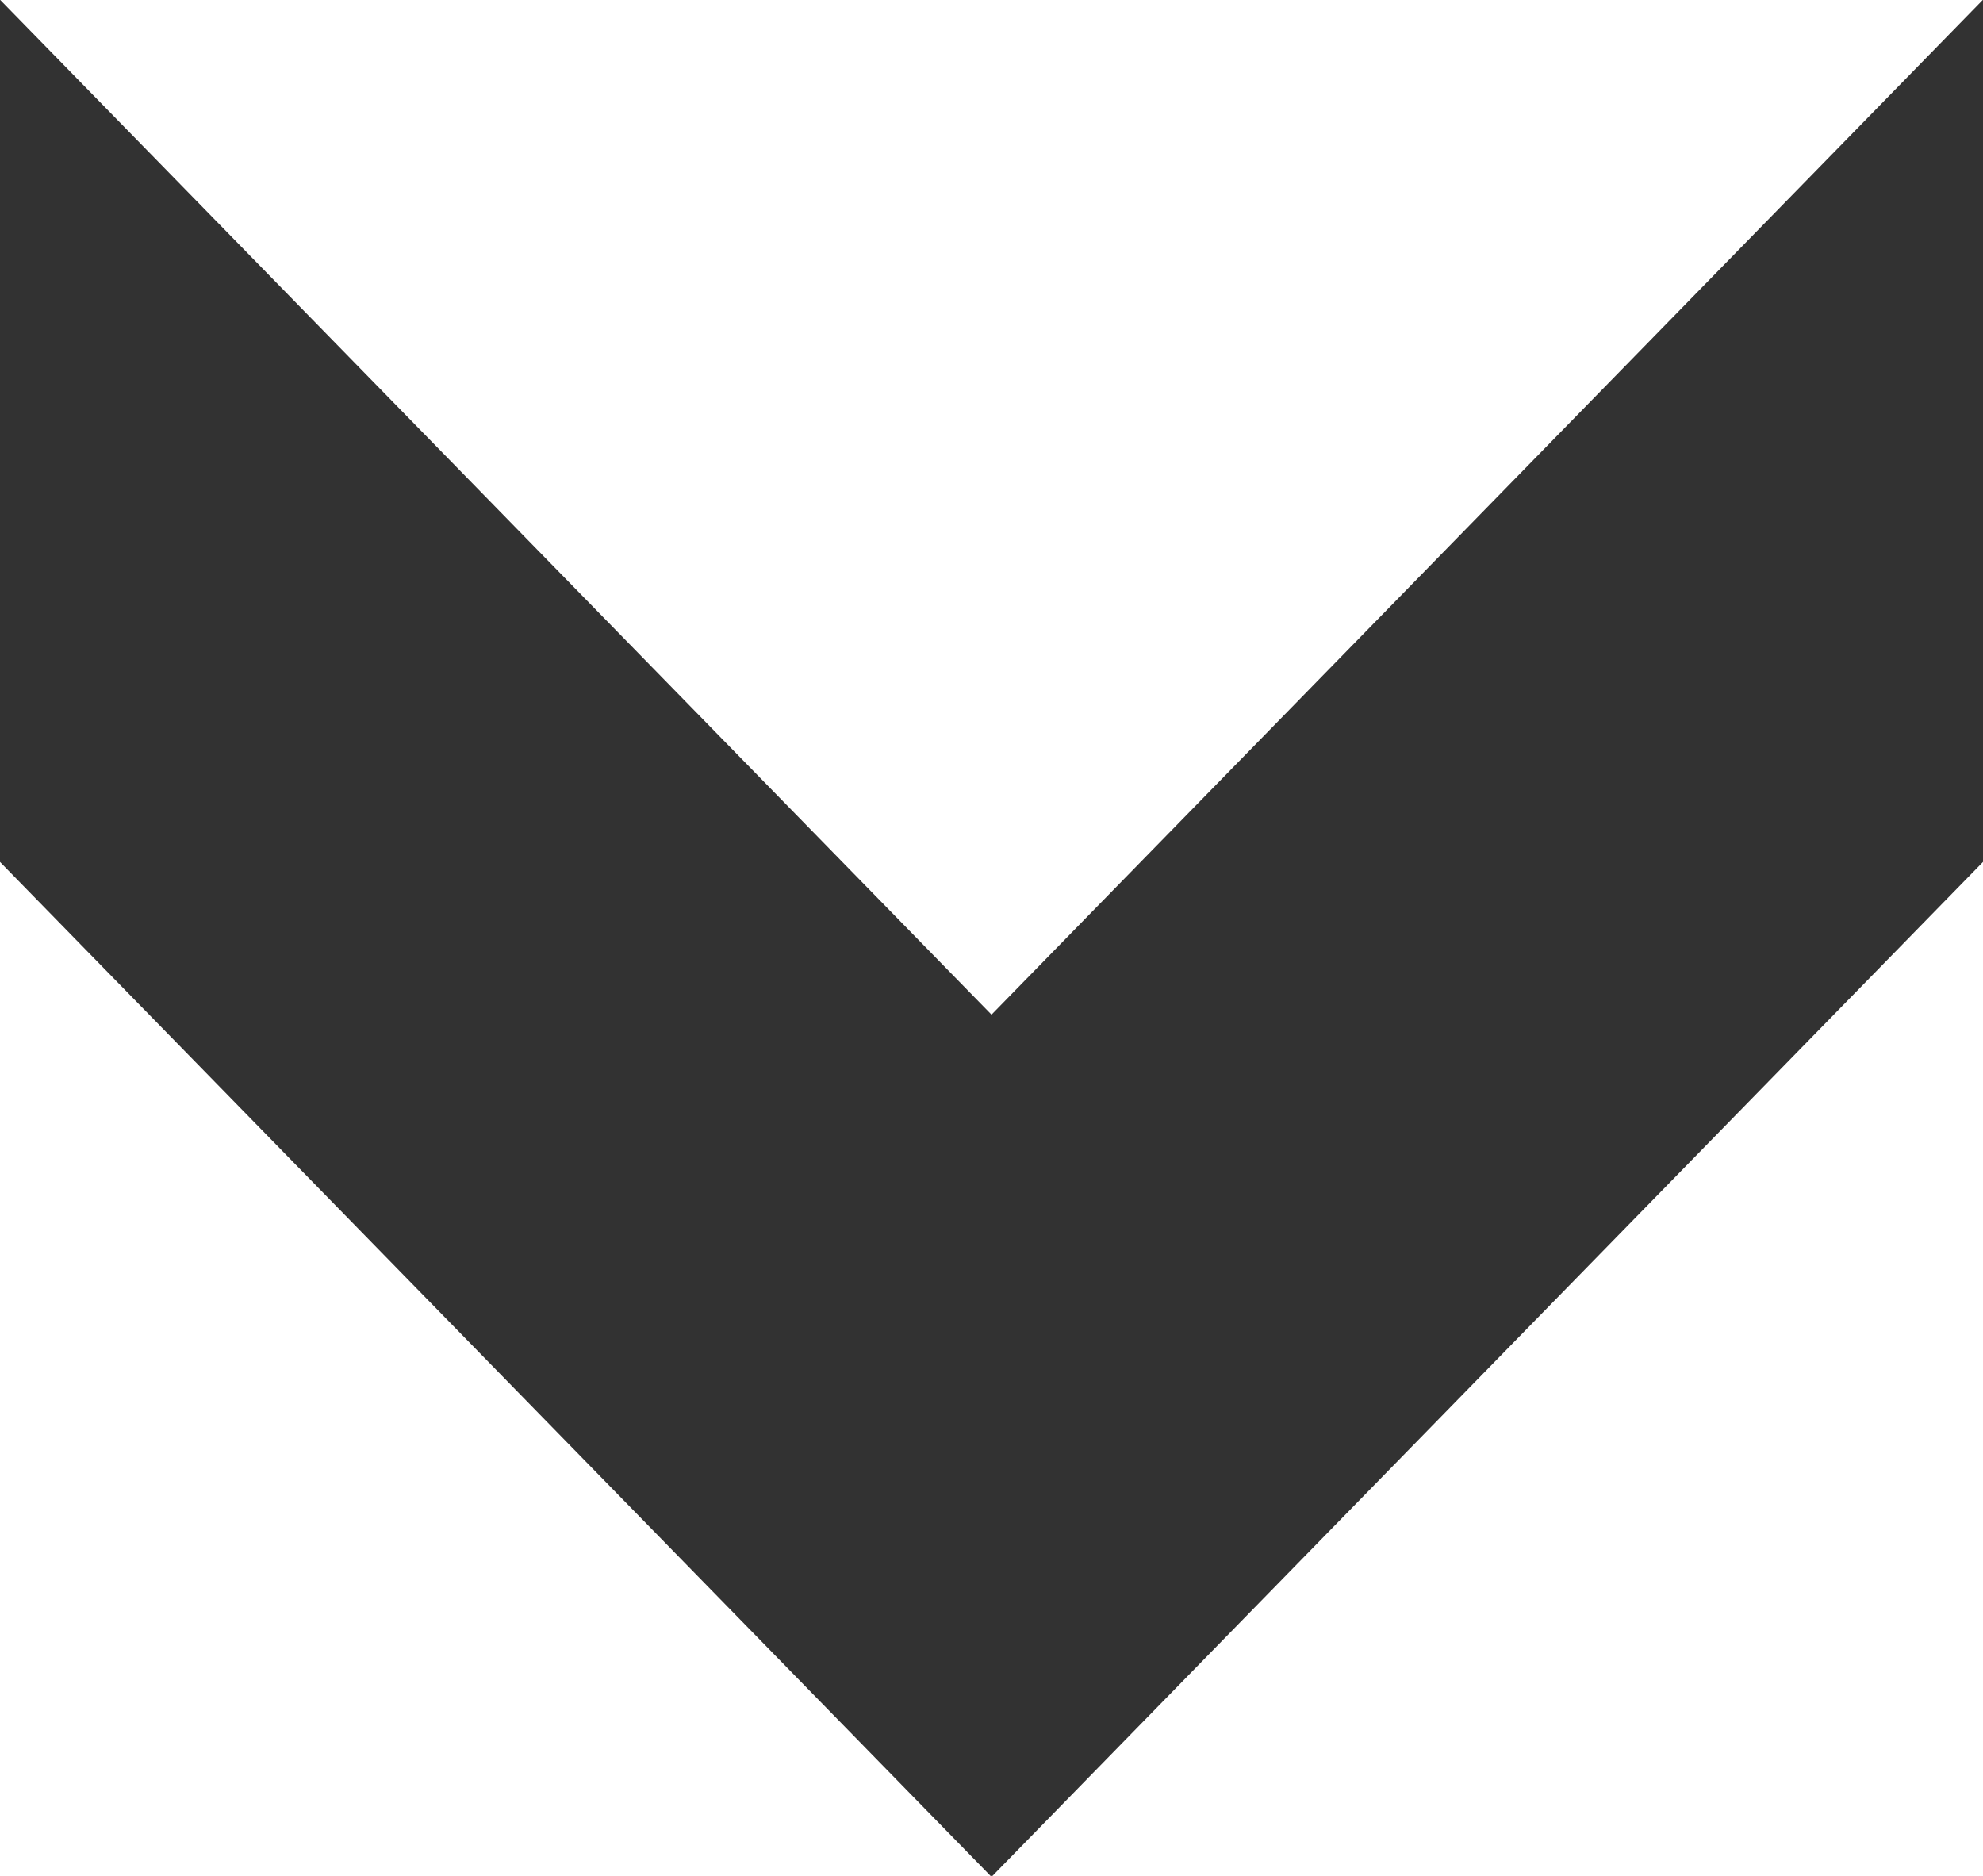 <svg xmlns="http://www.w3.org/2000/svg" width="12.62" height="11.938" viewBox="0 0 12.62 11.938">
  <defs>
    <style>
      .cls-1 {
        fill: #323232;
        fill-rule: evenodd;
      }
    </style>
  </defs>
  <path id="矢印_2_1_のコピー_6" data-name="矢印 2 1 のコピー 6" class="cls-1" d="M1575.63,62.551l-6.32,6.469-6.32-6.469v5.487l6.32,6.469,6.32-6.469V62.551Z" transform="translate(-1563 -62.563)"/>
</svg>
